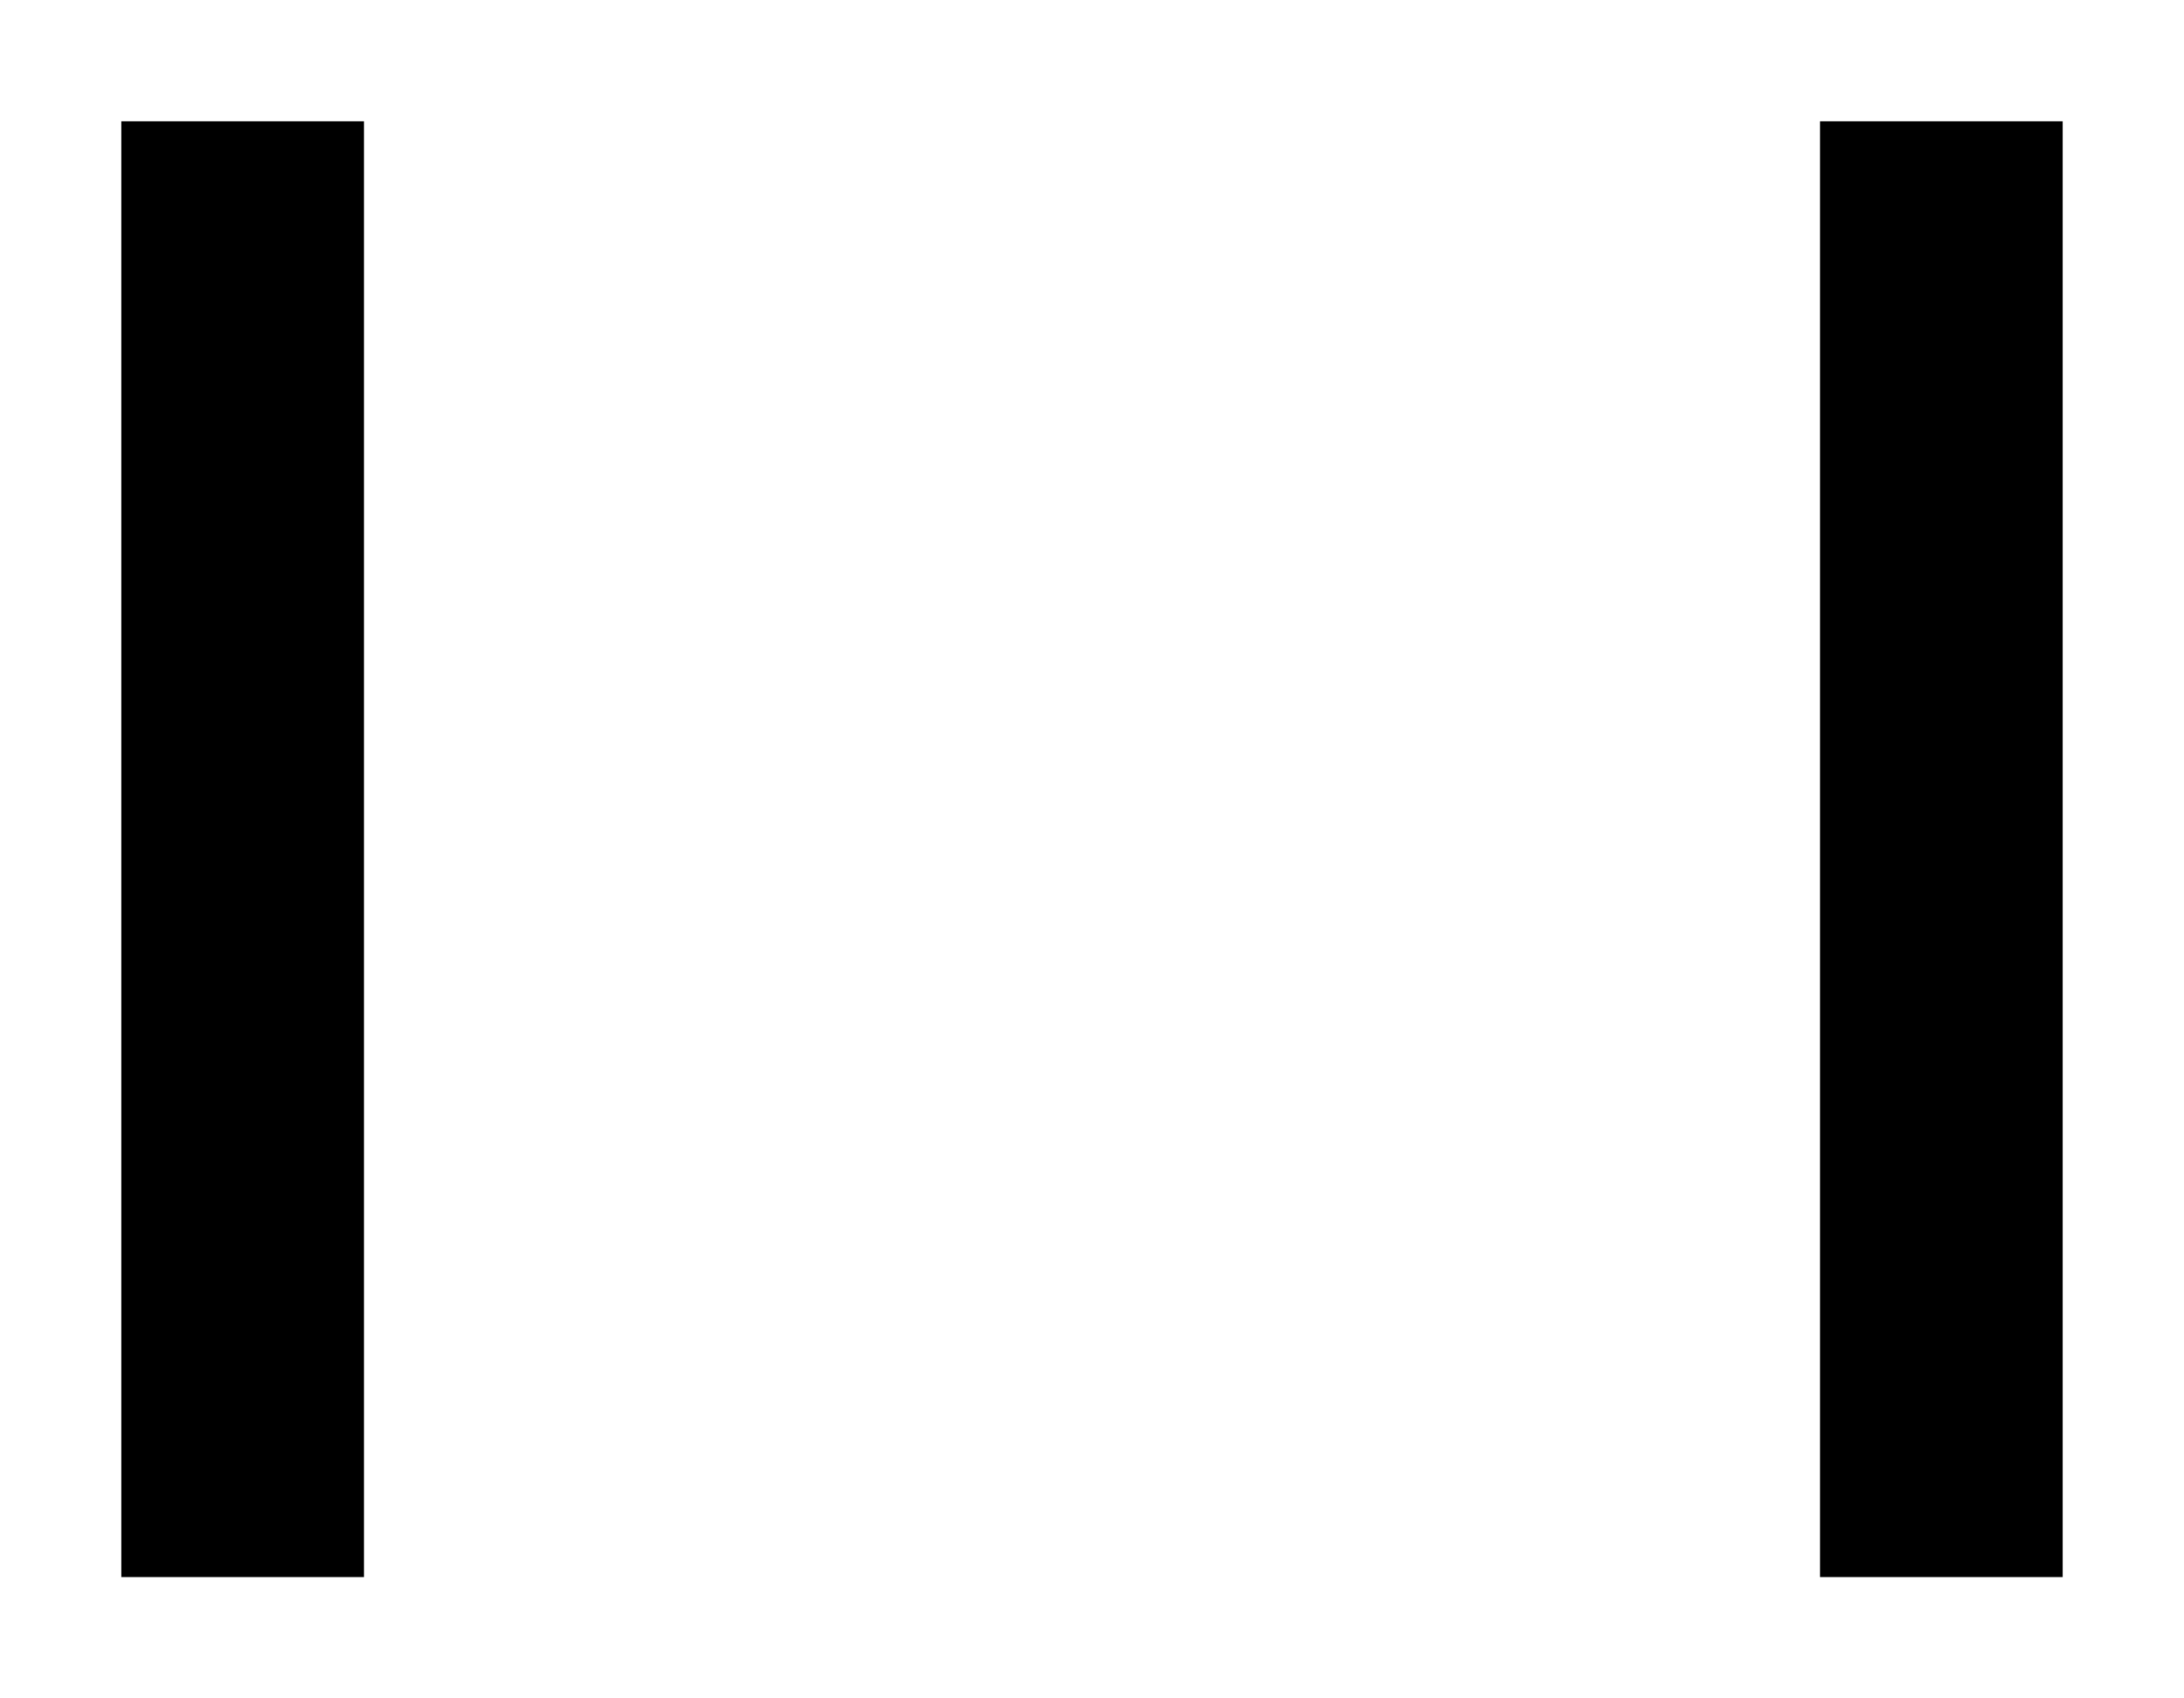 <?xml version="1.0" encoding="UTF-8" standalone="no"?>
<svg xmlns:svg="http://www.w3.org/2000/svg" xmlns="http://www.w3.org/2000/svg" version="1.0"
  width="90px" height="70px" 
  viewBox="-5 -5 90 70">
  <defs />
  <!-- This file shows the correct width of a whole quad, when the height is the same like the both blocks (60px) -->
  <rect x="0"  y="0" width="10" height="60" style="fill:#000000; stroke:none;" />
  <rect x="70" y="0" width="10" height="60" style="fill:#000000; stroke:none;" />
</svg>